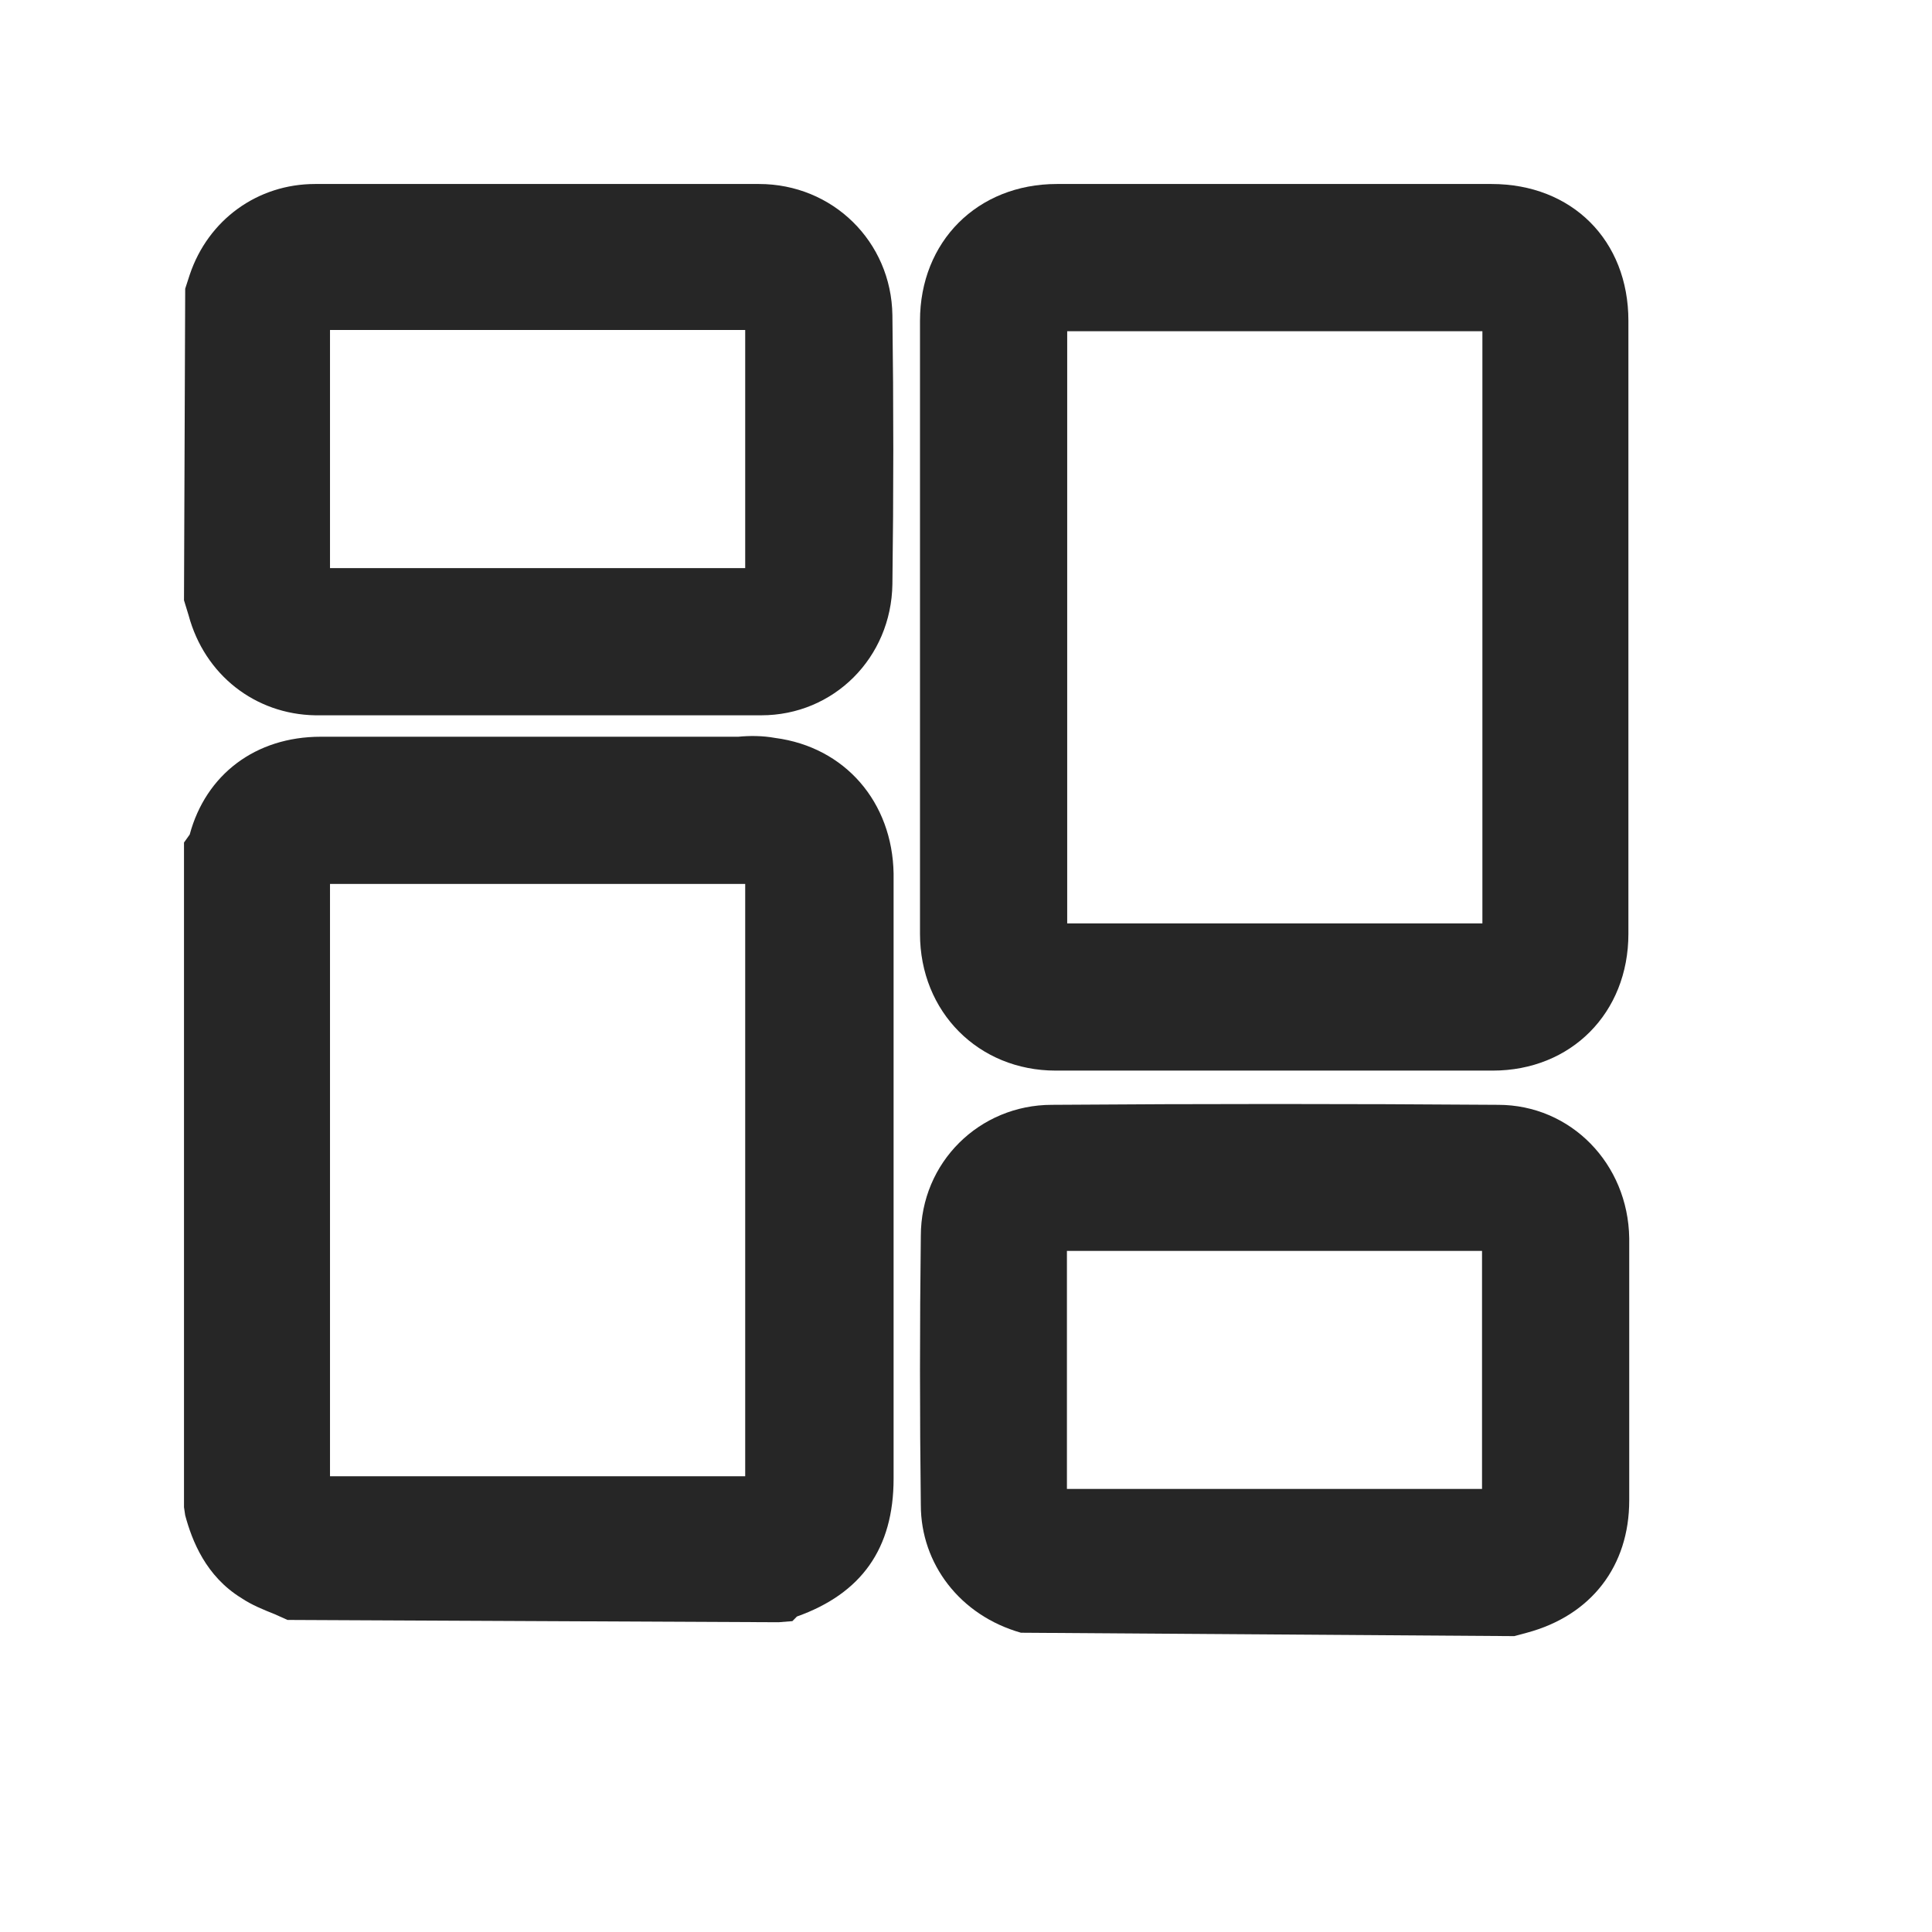 <?xml version="1.0" encoding="UTF-8"?> <svg xmlns="http://www.w3.org/2000/svg" width="21" height="21" viewBox="0 0 21 21" fill="none"><path d="M8.425 8.021C8.287 7.996 8.15 7.996 8.025 8.008H3.487C2.775 8.008 2.237 8.421 2.062 9.071L2 9.158V16.383L2.013 16.471C2.087 16.746 2.237 17.133 2.625 17.371C2.737 17.446 2.862 17.496 2.987 17.546L3.125 17.608L8.463 17.633L8.613 17.621L8.662 17.571C9.363 17.321 9.713 16.833 9.713 16.071V10.721V9.496C9.7 8.721 9.188 8.121 8.425 8.021ZM8.1 16.046H3.587V9.608H8.1V16.046Z" fill="#262626"></path><path d="M3.425 7.775C4.25 7.775 5.075 7.775 5.9 7.775C6.688 7.775 7.487 7.775 8.275 7.775C9.062 7.775 9.688 7.15 9.7 6.35C9.713 5.375 9.713 4.4 9.7 3.425C9.688 2.625 9.05 2 8.25 2C6.638 2 5.037 2 3.425 2C2.8 2 2.263 2.388 2.062 2.987L2.013 3.138L2 6.525L2.05 6.688C2.225 7.338 2.775 7.763 3.425 7.775ZM3.587 6.175V3.587H8.1V6.175H3.587Z" fill="#262626"></path><path d="M16.284 12.009C14.672 11.997 13.047 11.997 11.434 12.009C10.647 12.009 10.009 12.634 10.009 13.434C9.997 14.409 9.997 15.384 10.009 16.359C10.009 16.997 10.434 17.559 11.097 17.747L16.459 17.784L16.597 17.747C17.297 17.559 17.709 17.022 17.709 16.309V15.834V13.459C17.697 12.647 17.072 12.009 16.284 12.009ZM16.109 16.184H11.597V13.597H16.109V16.184Z" fill="#262626"></path><path d="M11.475 11.637C12.262 11.637 13.062 11.637 13.85 11.637C14.637 11.637 15.438 11.637 16.225 11.637C17.075 11.637 17.7 11.012 17.7 10.15V3.487C17.7 2.612 17.087 2 16.212 2H11.488C10.625 2 10 2.625 10 3.487C10 5.7 10 7.925 10 10.15C10 11 10.637 11.637 11.475 11.637ZM11.6 10.037V3.6H16.113V10.037H11.6Z" fill="#262626"></path></svg> 